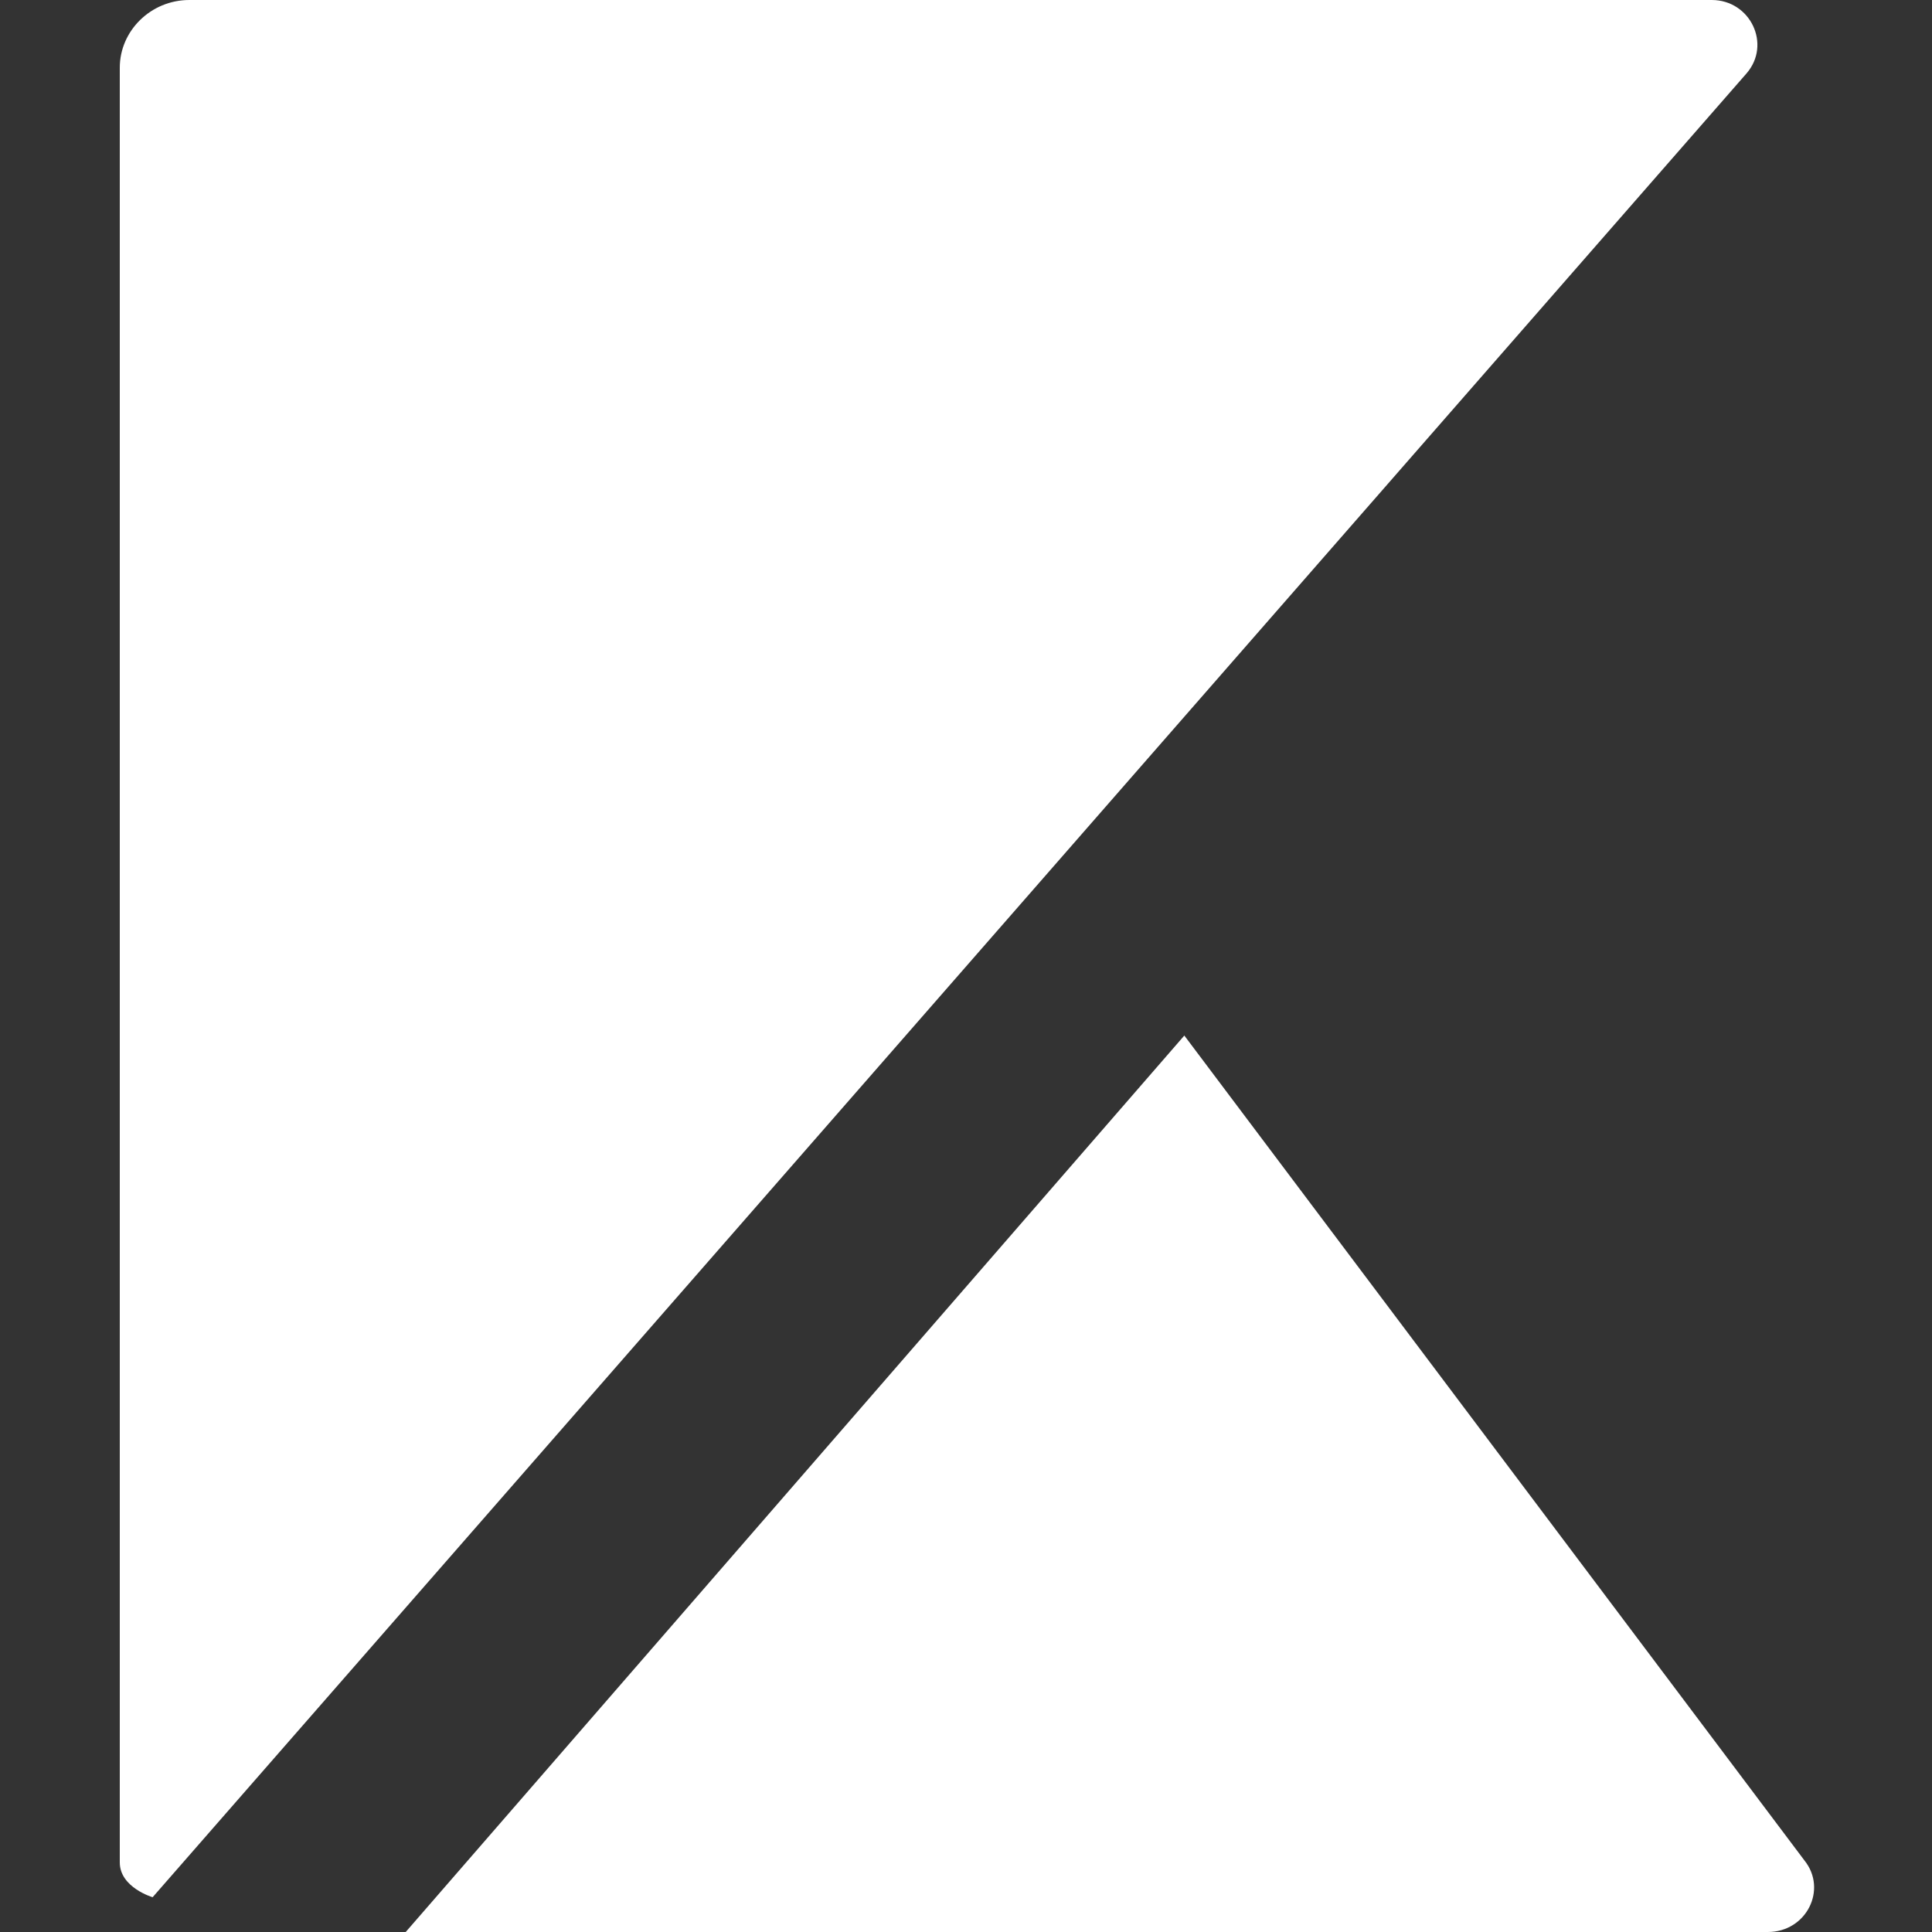 <?xml version="1.0" encoding="UTF-8"?>
<svg xmlns="http://www.w3.org/2000/svg" version="1.1" viewBox="0 0 100 100">
  <rect x="0" y="0" width="100" height="100" fill="#333333" stroke="none"/>
  <!-- Generator: Adobe Illustrator 28.6.0, SVG Export Plug-In . SVG Version: 1.2.0 Build 709)  -->
  <g>
    <g id="Layer_1" style="fill: white;">
      <g>
        <path d="M88.6,0H9.8C7.8,0,6.2,1.6,6.2,3.5v92.9c0,1.3,1.7,1.8,1.7,1.8L90.4,3.8c1.3-1.5.2-3.8-1.8-3.8"/>
        <path d="M93.4,96.3l-32.1-42.7-40.3,46.4h70.5c2,0,3.1-2.2,1.9-3.7"/>
      </g>
    </g>
  </g>
</svg>